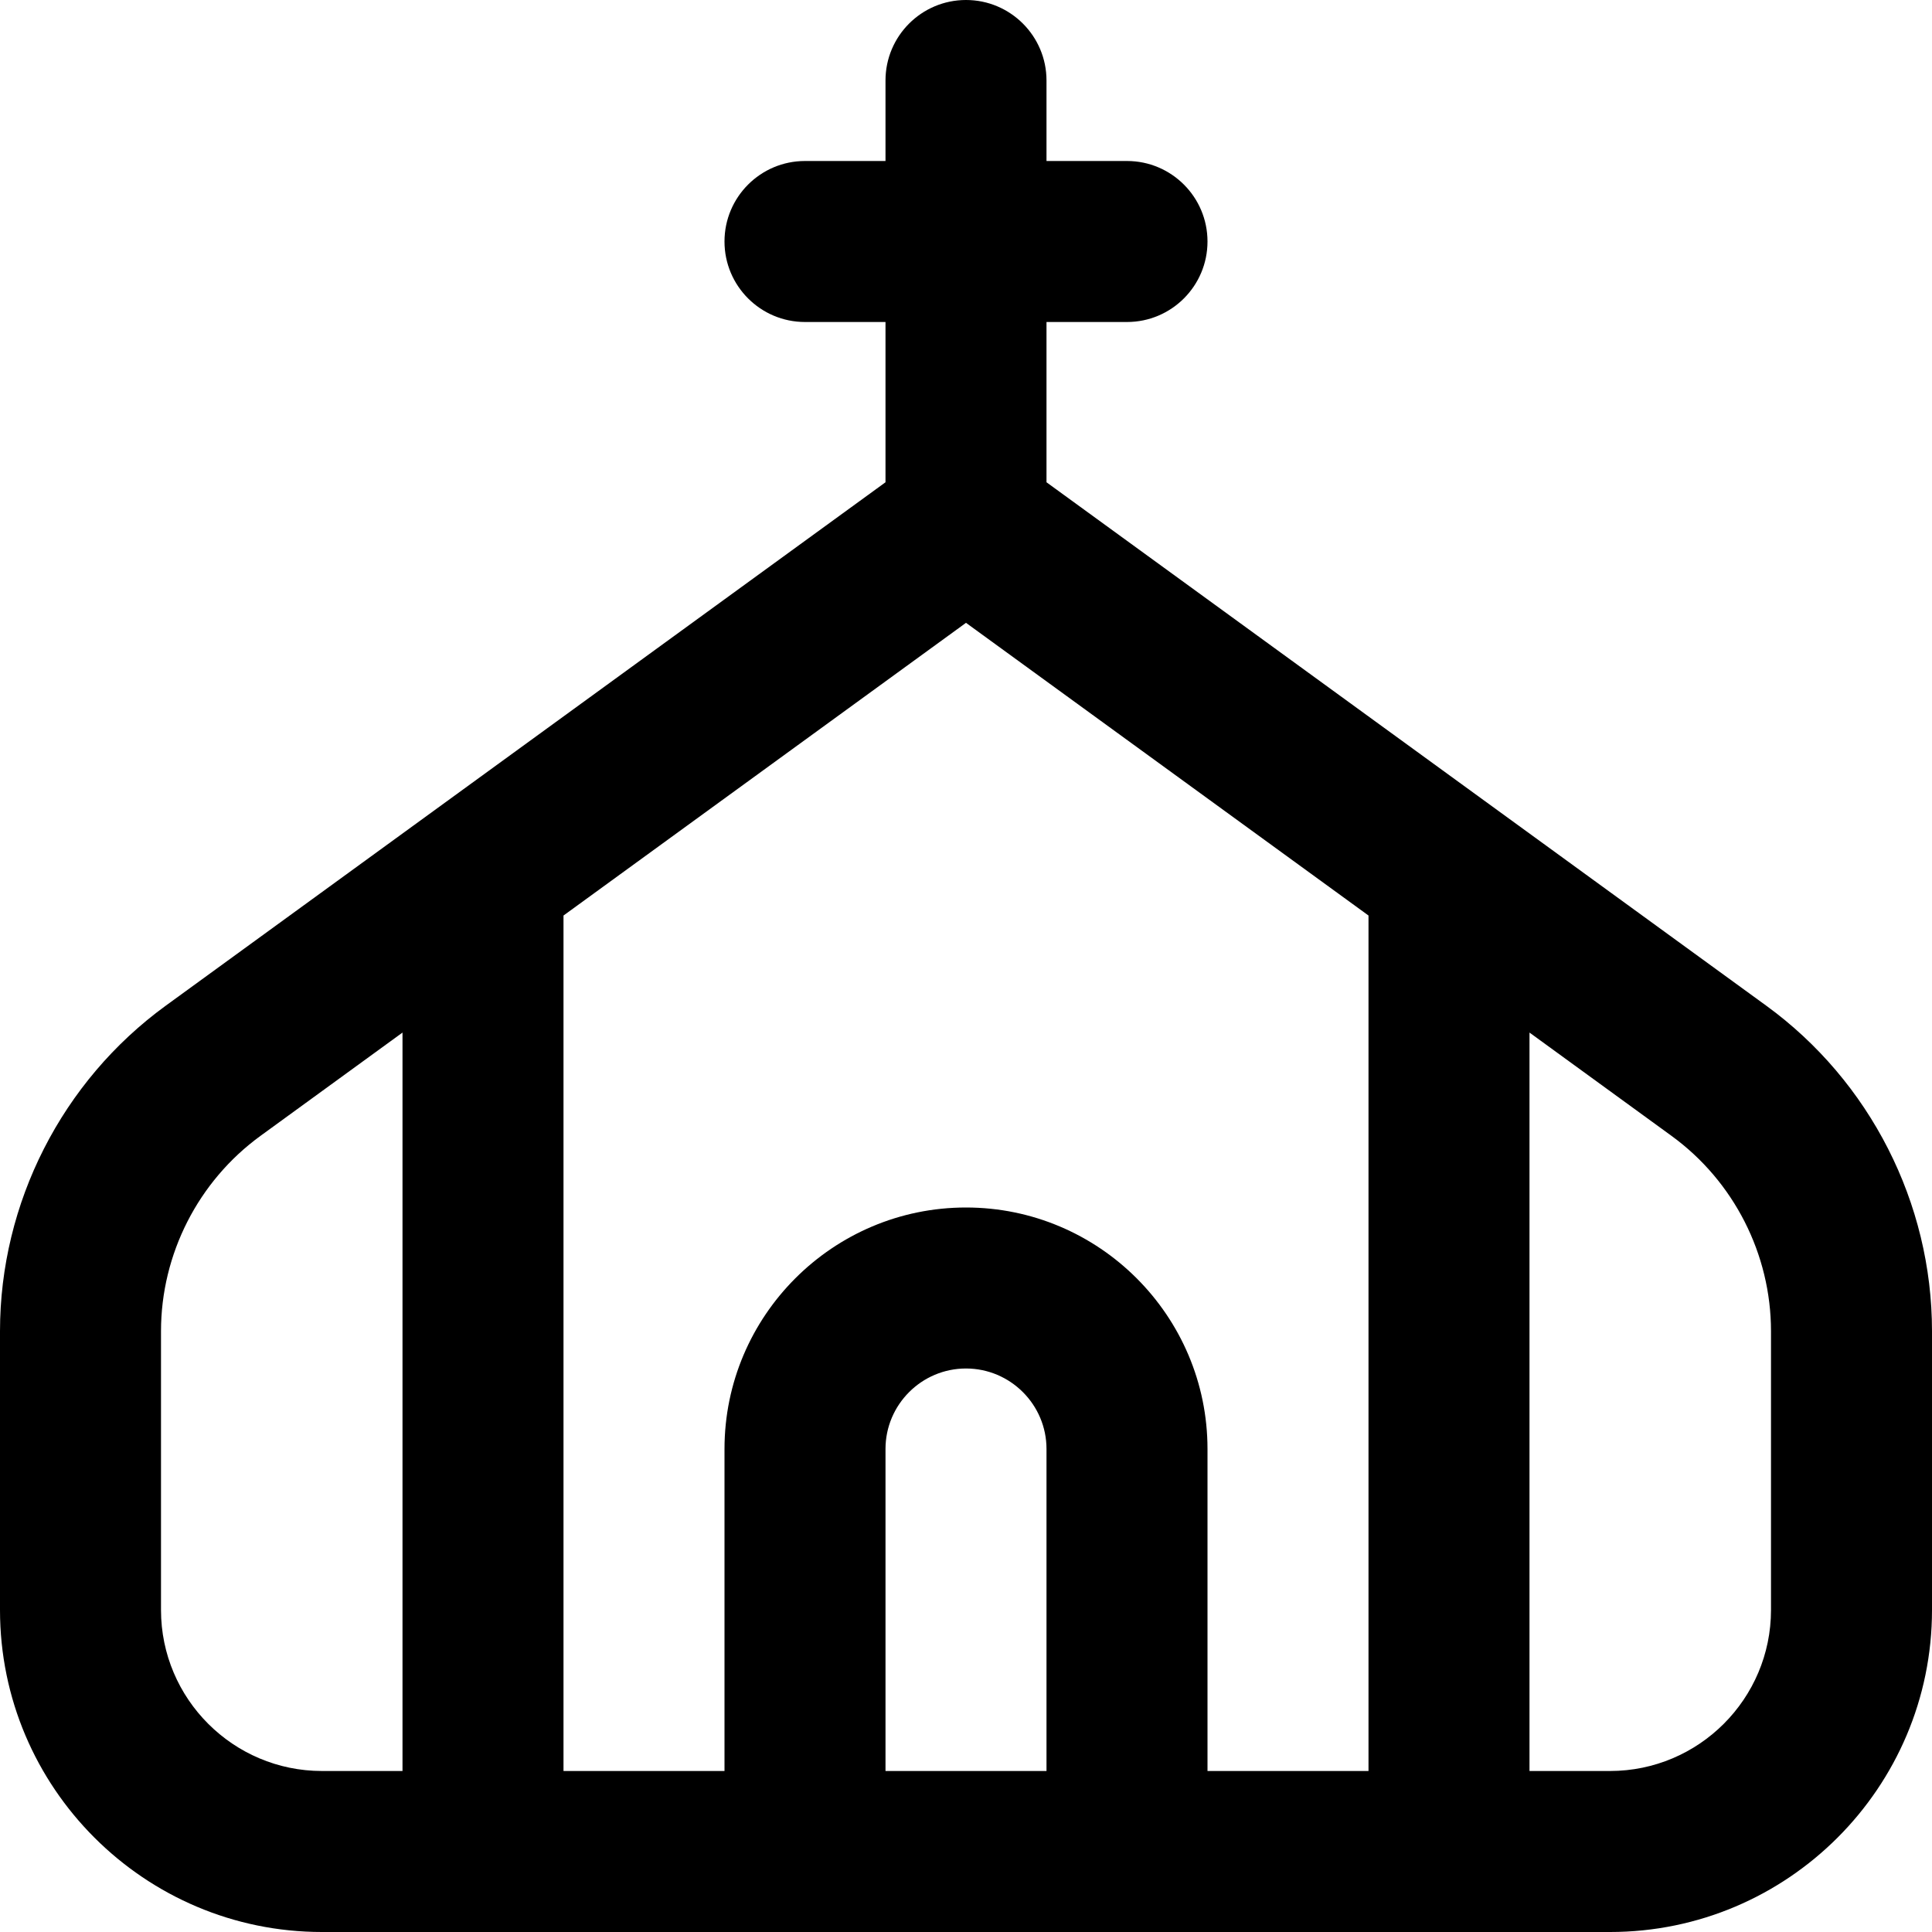 <?xml version="1.0" encoding="UTF-8"?>
<svg xmlns="http://www.w3.org/2000/svg" id="Layer_1" data-name="Layer 1" viewBox="0 0 24 24">
  <path d="m21.941,12.493l-8.941-6.502v-1.991h1c.552,0,1-.448,1-1s-.448-1-1-1h-1v-1c0-.552-.448-1-1-1s-1,.448-1,1v1h-1c-.552,0-1,.448-1,1s.448,1,1,1h1v1.991L2.059,12.493c-1.289.938-2.059,2.45-2.059,4.044v3.463c0,2.206,1.794,4,4,4h16c2.206,0,4-1.794,4-4v-3.463c0-1.594-.77-3.106-2.059-4.044Zm-9.941,2.507c-1.654,0-3,1.346-3,3v4h-2v-10.627l5-3.636,5,3.636v10.627h-2v-4c0-1.654-1.346-3-3-3Zm-10,5v-3.463c0-.957.462-1.864,1.236-2.427l1.764-1.283v9.173h-1c-1.103,0-2-.897-2-2Zm9,2v-4c0-.551.449-1,1-1s1,.449,1,1v4h-2Zm11-2c0,1.103-.897,2-2,2h-1v-9.173l1.764,1.283c.774.563,1.236,1.47,1.236,2.427v3.463Z"/>
</svg>
